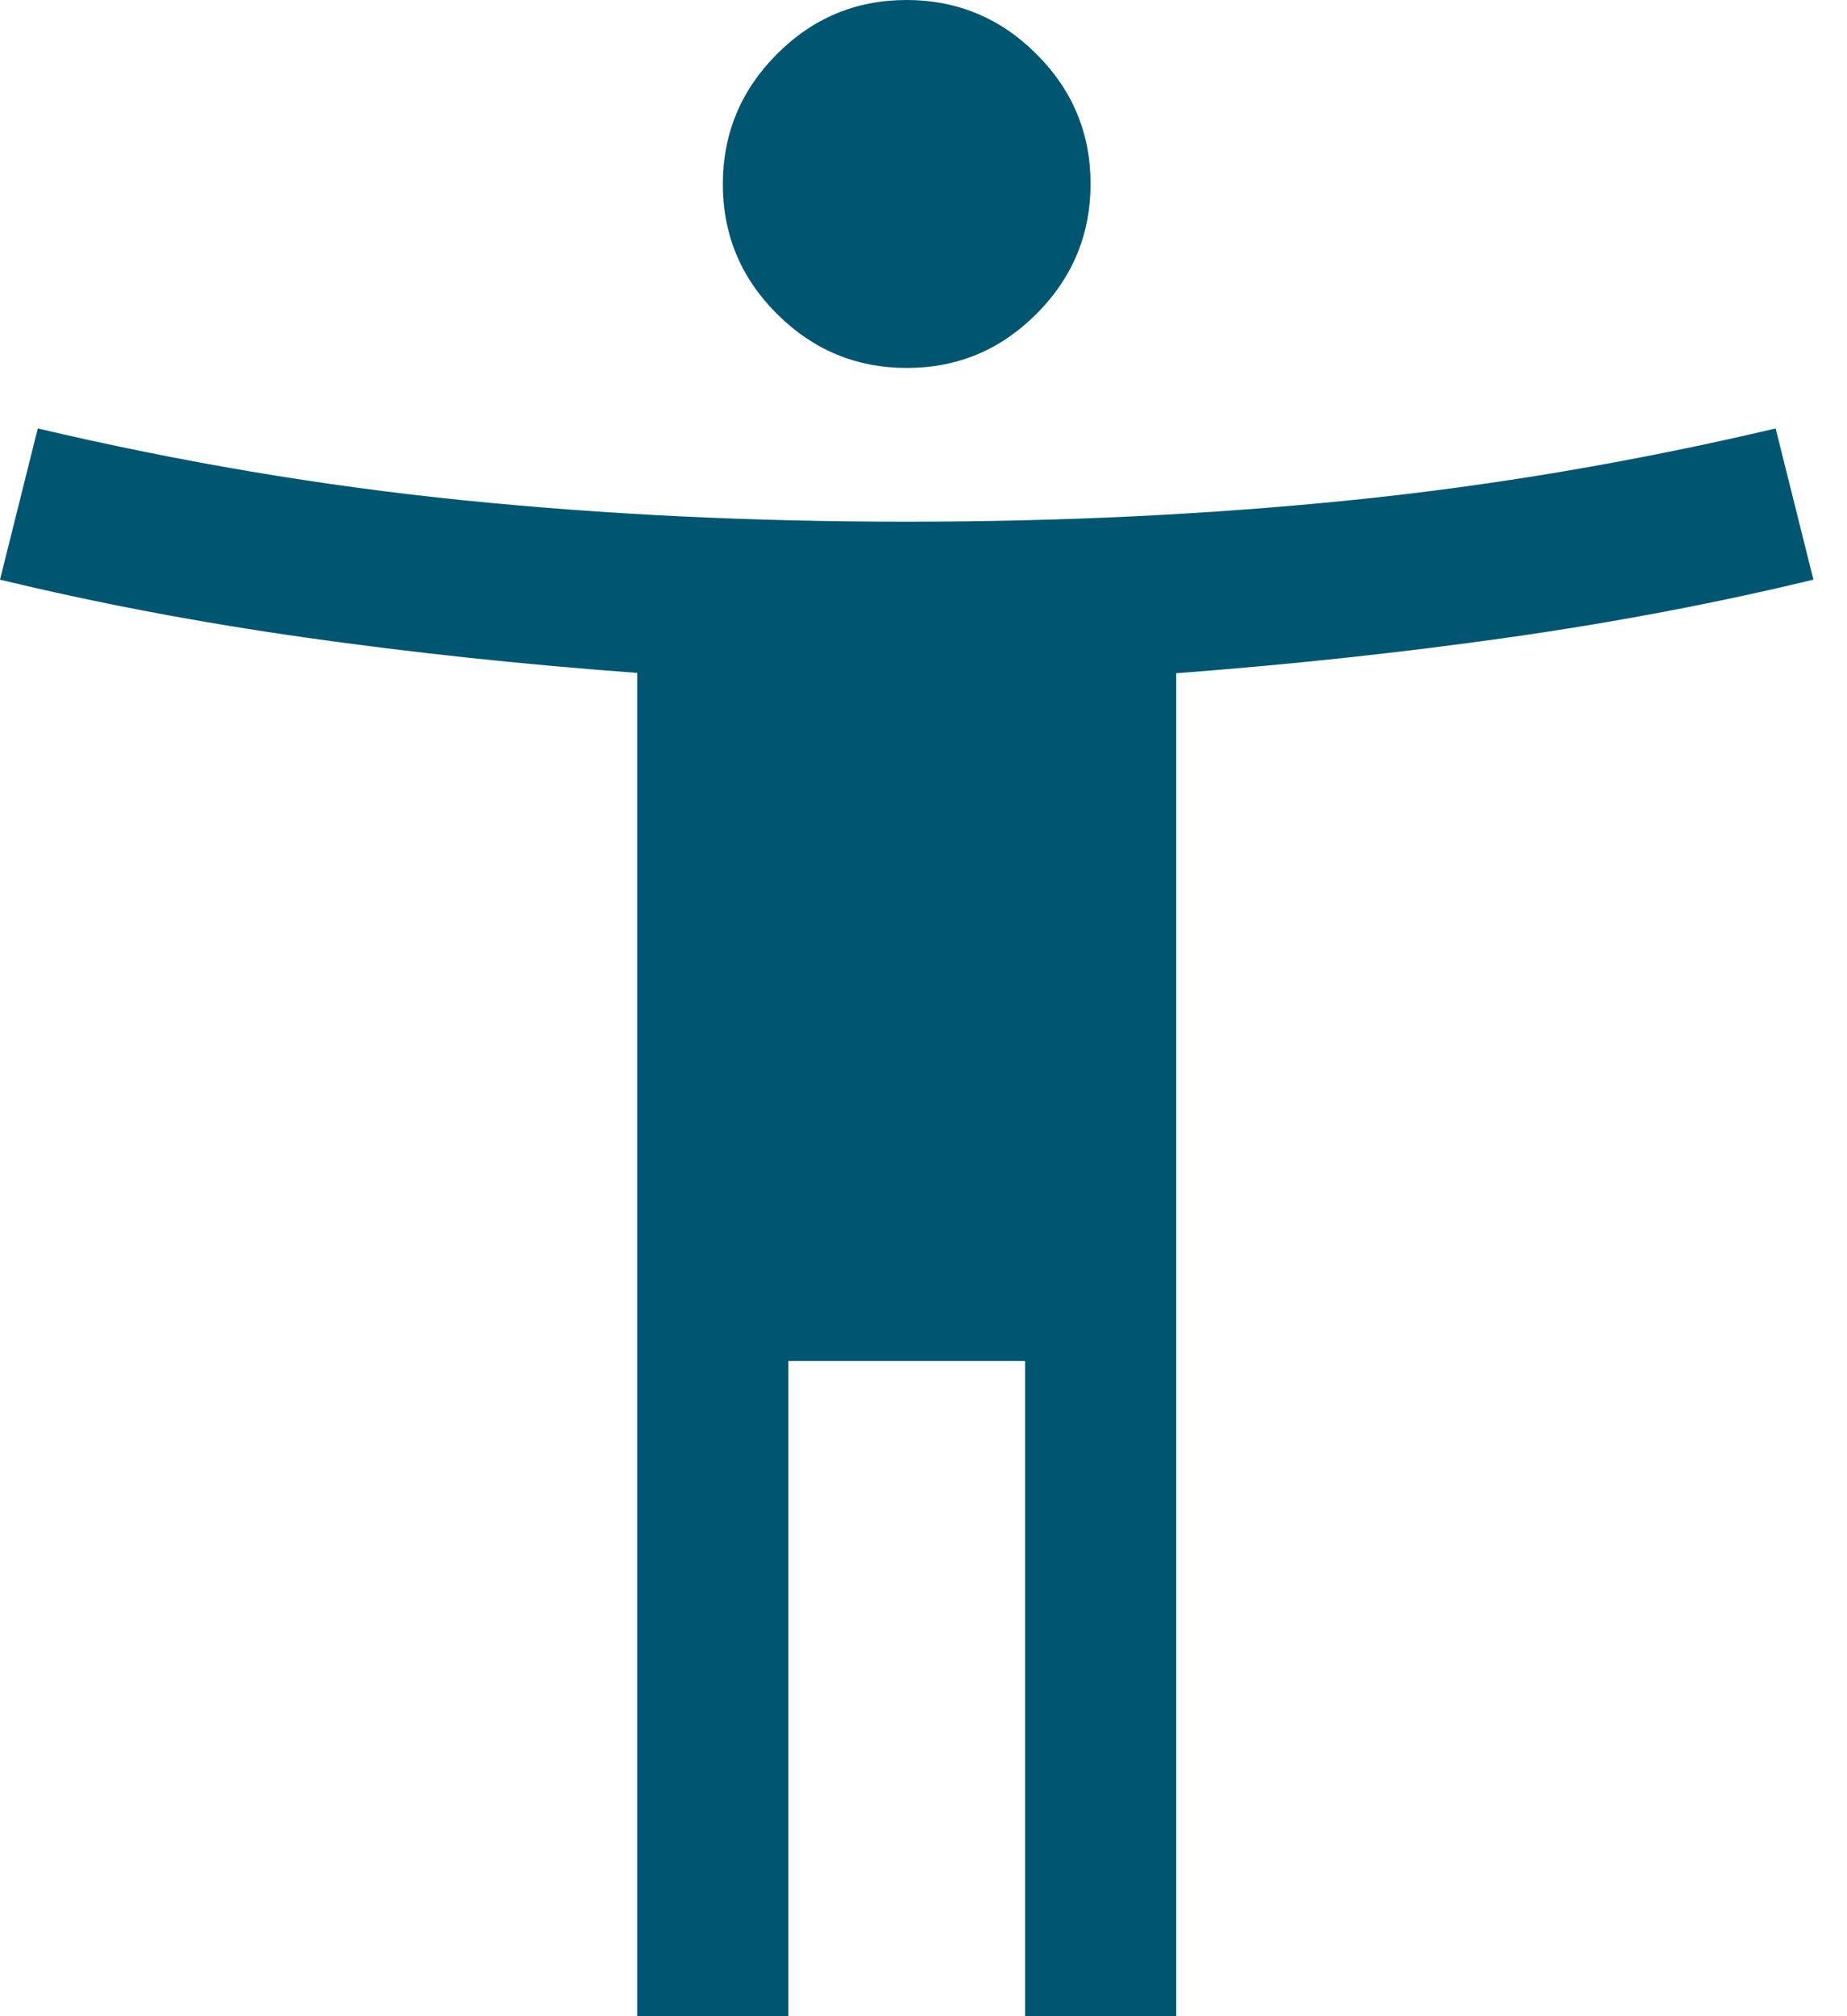 <svg width="22" height="24" viewBox="0 0 22 24" fill="none" xmlns="http://www.w3.org/2000/svg">
<path d="M10.802 4.38C10.201 4.38 9.685 4.166 9.255 3.737C8.825 3.309 8.61 2.794 8.61 2.192C8.61 1.591 8.824 1.075 9.253 0.645C9.681 0.215 10.196 0 10.798 0C11.399 0 11.915 0.214 12.345 0.643C12.775 1.071 12.99 1.586 12.99 2.188C12.99 2.789 12.776 3.305 12.347 3.735C11.919 4.165 11.404 4.38 10.802 4.38ZM7.59 24V8.01C6.23 7.91 4.915 7.77 3.645 7.59C2.375 7.41 1.16 7.18 0 6.9L0.45 5.1C2.15 5.5 3.84 5.785 5.52 5.955C7.2 6.125 8.96 6.21 10.8 6.21C12.64 6.21 14.4 6.125 16.08 5.955C17.76 5.785 19.45 5.5 21.15 5.1L21.6 6.9C20.44 7.18 19.225 7.41 17.955 7.59C16.685 7.77 15.37 7.911 14.01 8.014V24H12.21V16.2H9.39V24H7.59Z" fill="#005670"/>
</svg>

